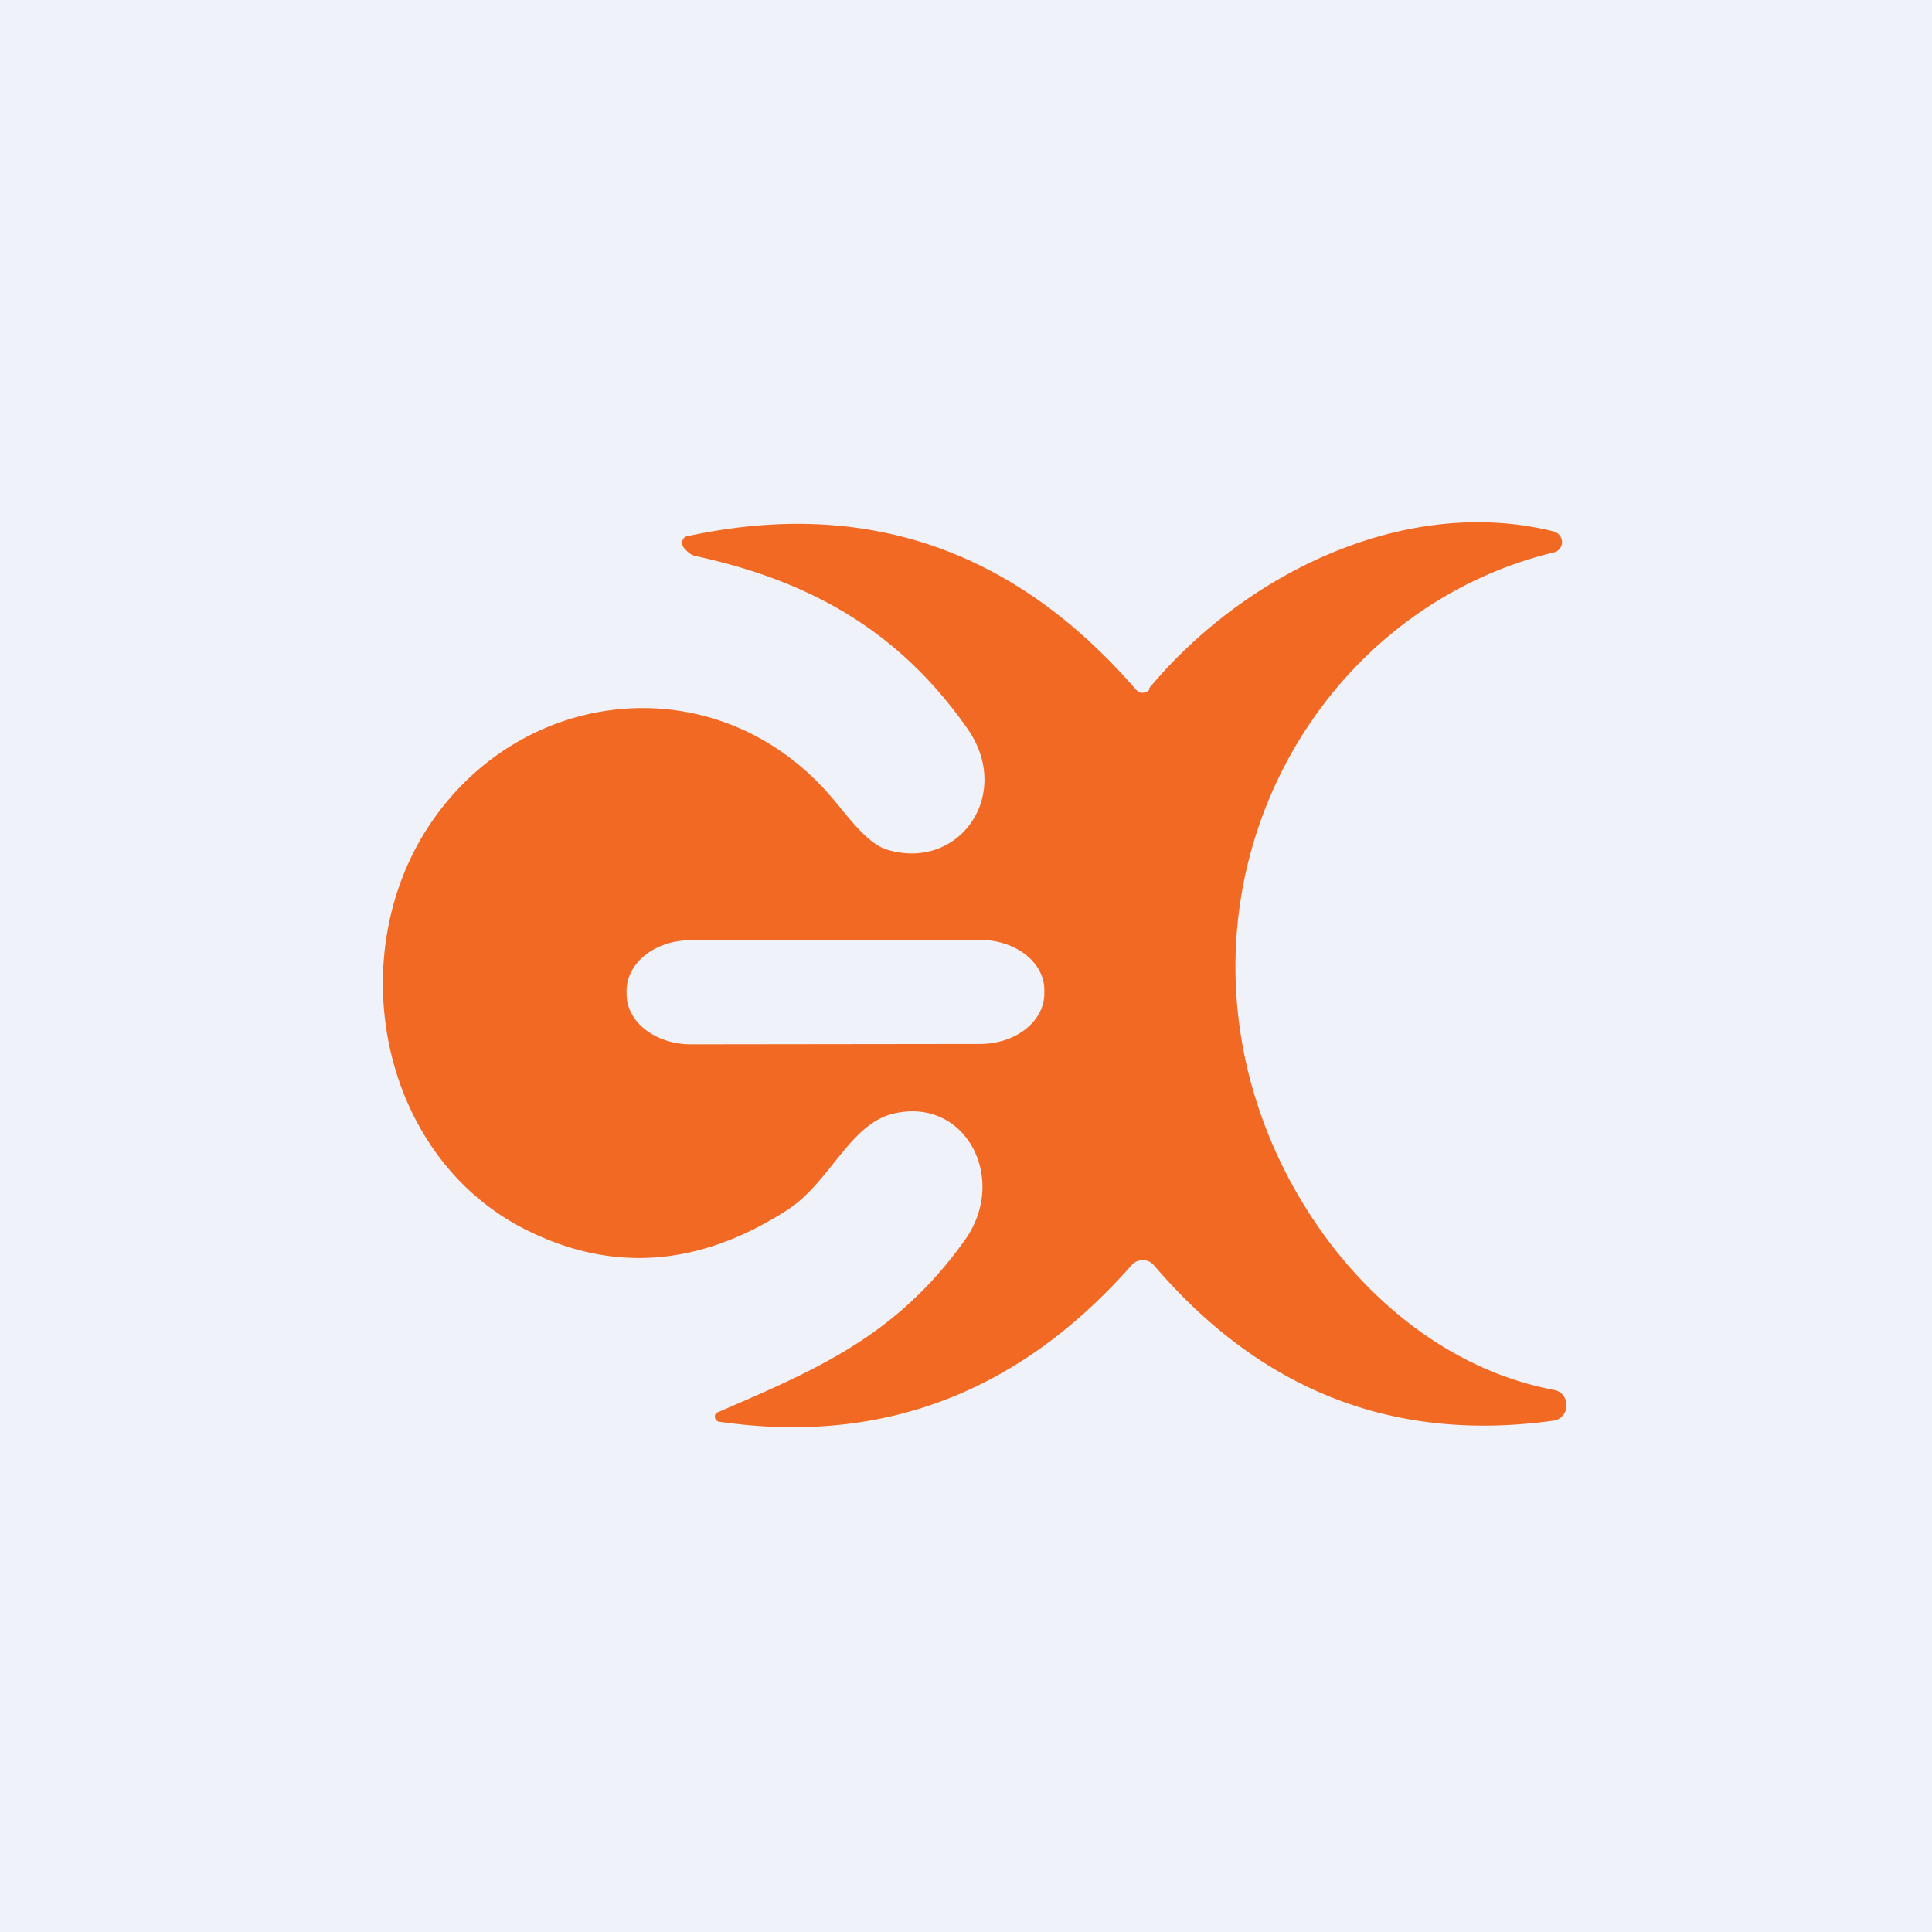 <?xml version="1.0" encoding="UTF-8"?>
<!-- generated by Finnhub -->
<svg viewBox="0 0 55.5 55.5" xmlns="http://www.w3.org/2000/svg">
<path d="M 0,0 H 55.5 V 55.5 H 0 Z" fill="rgb(239, 242, 248)"/>
<path d="M 33.0,19.785 C 35.73,16.49 40.35,14.21 44.61,15.26 C 44.73,15.29 44.81,15.36 44.85,15.46 A 0.3,0.3 0 0,1 44.77,15.8 A 0.27,0.27 0 0,1 44.67,15.86 C 37.98,17.46 33.83,24.71 36.13,31.75 C 37.4,35.64 40.59,39.17 44.65,39.93 C 44.75,39.95 44.84,40 44.9,40.08 A 0.46,0.46 0 0,1 44.89,40.67 A 0.41,0.41 0 0,1 44.63,40.81 C 40.06,41.45 36.24,39.96 33.16,36.36 A 0.46,0.46 0 0,0 33.01,36.24 A 0.43,0.43 0 0,0 32.51,36.34 C 29.27,40.02 25.32,41.52 20.65,40.84 A 0.14,0.14 0 0,1 20.58,40.8 A 0.15,0.15 0 0,1 20.55,40.63 A 0.13,0.13 0 0,1 20.62,40.57 C 23.49,39.33 25.76,38.37 27.72,35.62 C 28.98,33.85 27.72,31.47 25.63,32 C 24.4,32.32 23.83,33.97 22.63,34.75 C 20.05,36.42 17.49,36.58 14.96,35.25 C 10.84,33.06 9.79,27.25 12.49,23.48 C 15.23,19.65 20.68,19.18 23.86,22.87 C 24.34,23.42 24.89,24.23 25.49,24.41 C 27.57,25.03 29.11,22.81 27.79,20.93 C 25.78,18.06 23.19,16.67 19.97,15.97 C 19.87,15.95 19.76,15.87 19.65,15.74 A 0.22,0.22 0 0,1 19.66,15.44 A 0.18,0.18 0 0,1 19.76,15.4 C 24.86,14.3 29.15,15.78 32.64,19.82 L 32.72,19.88 A 0.24,0.24 0 0,0 32.92,19.88 A 0.26,0.26 0 0,0 33.02,19.81 Z M 19.84,27.01 C 18.82,27.01 18,27.66 18,28.46 V 28.56 C 18,29.36 18.83,30 19.85,30 L 28.15,29.99 C 29.18,29.99 30,29.34 30,28.54 V 28.44 C 30,27.64 29.17,27 28.15,27 L 19.85,27.01 Z" fill="rgb(242, 105, 36)"/>
</svg>
